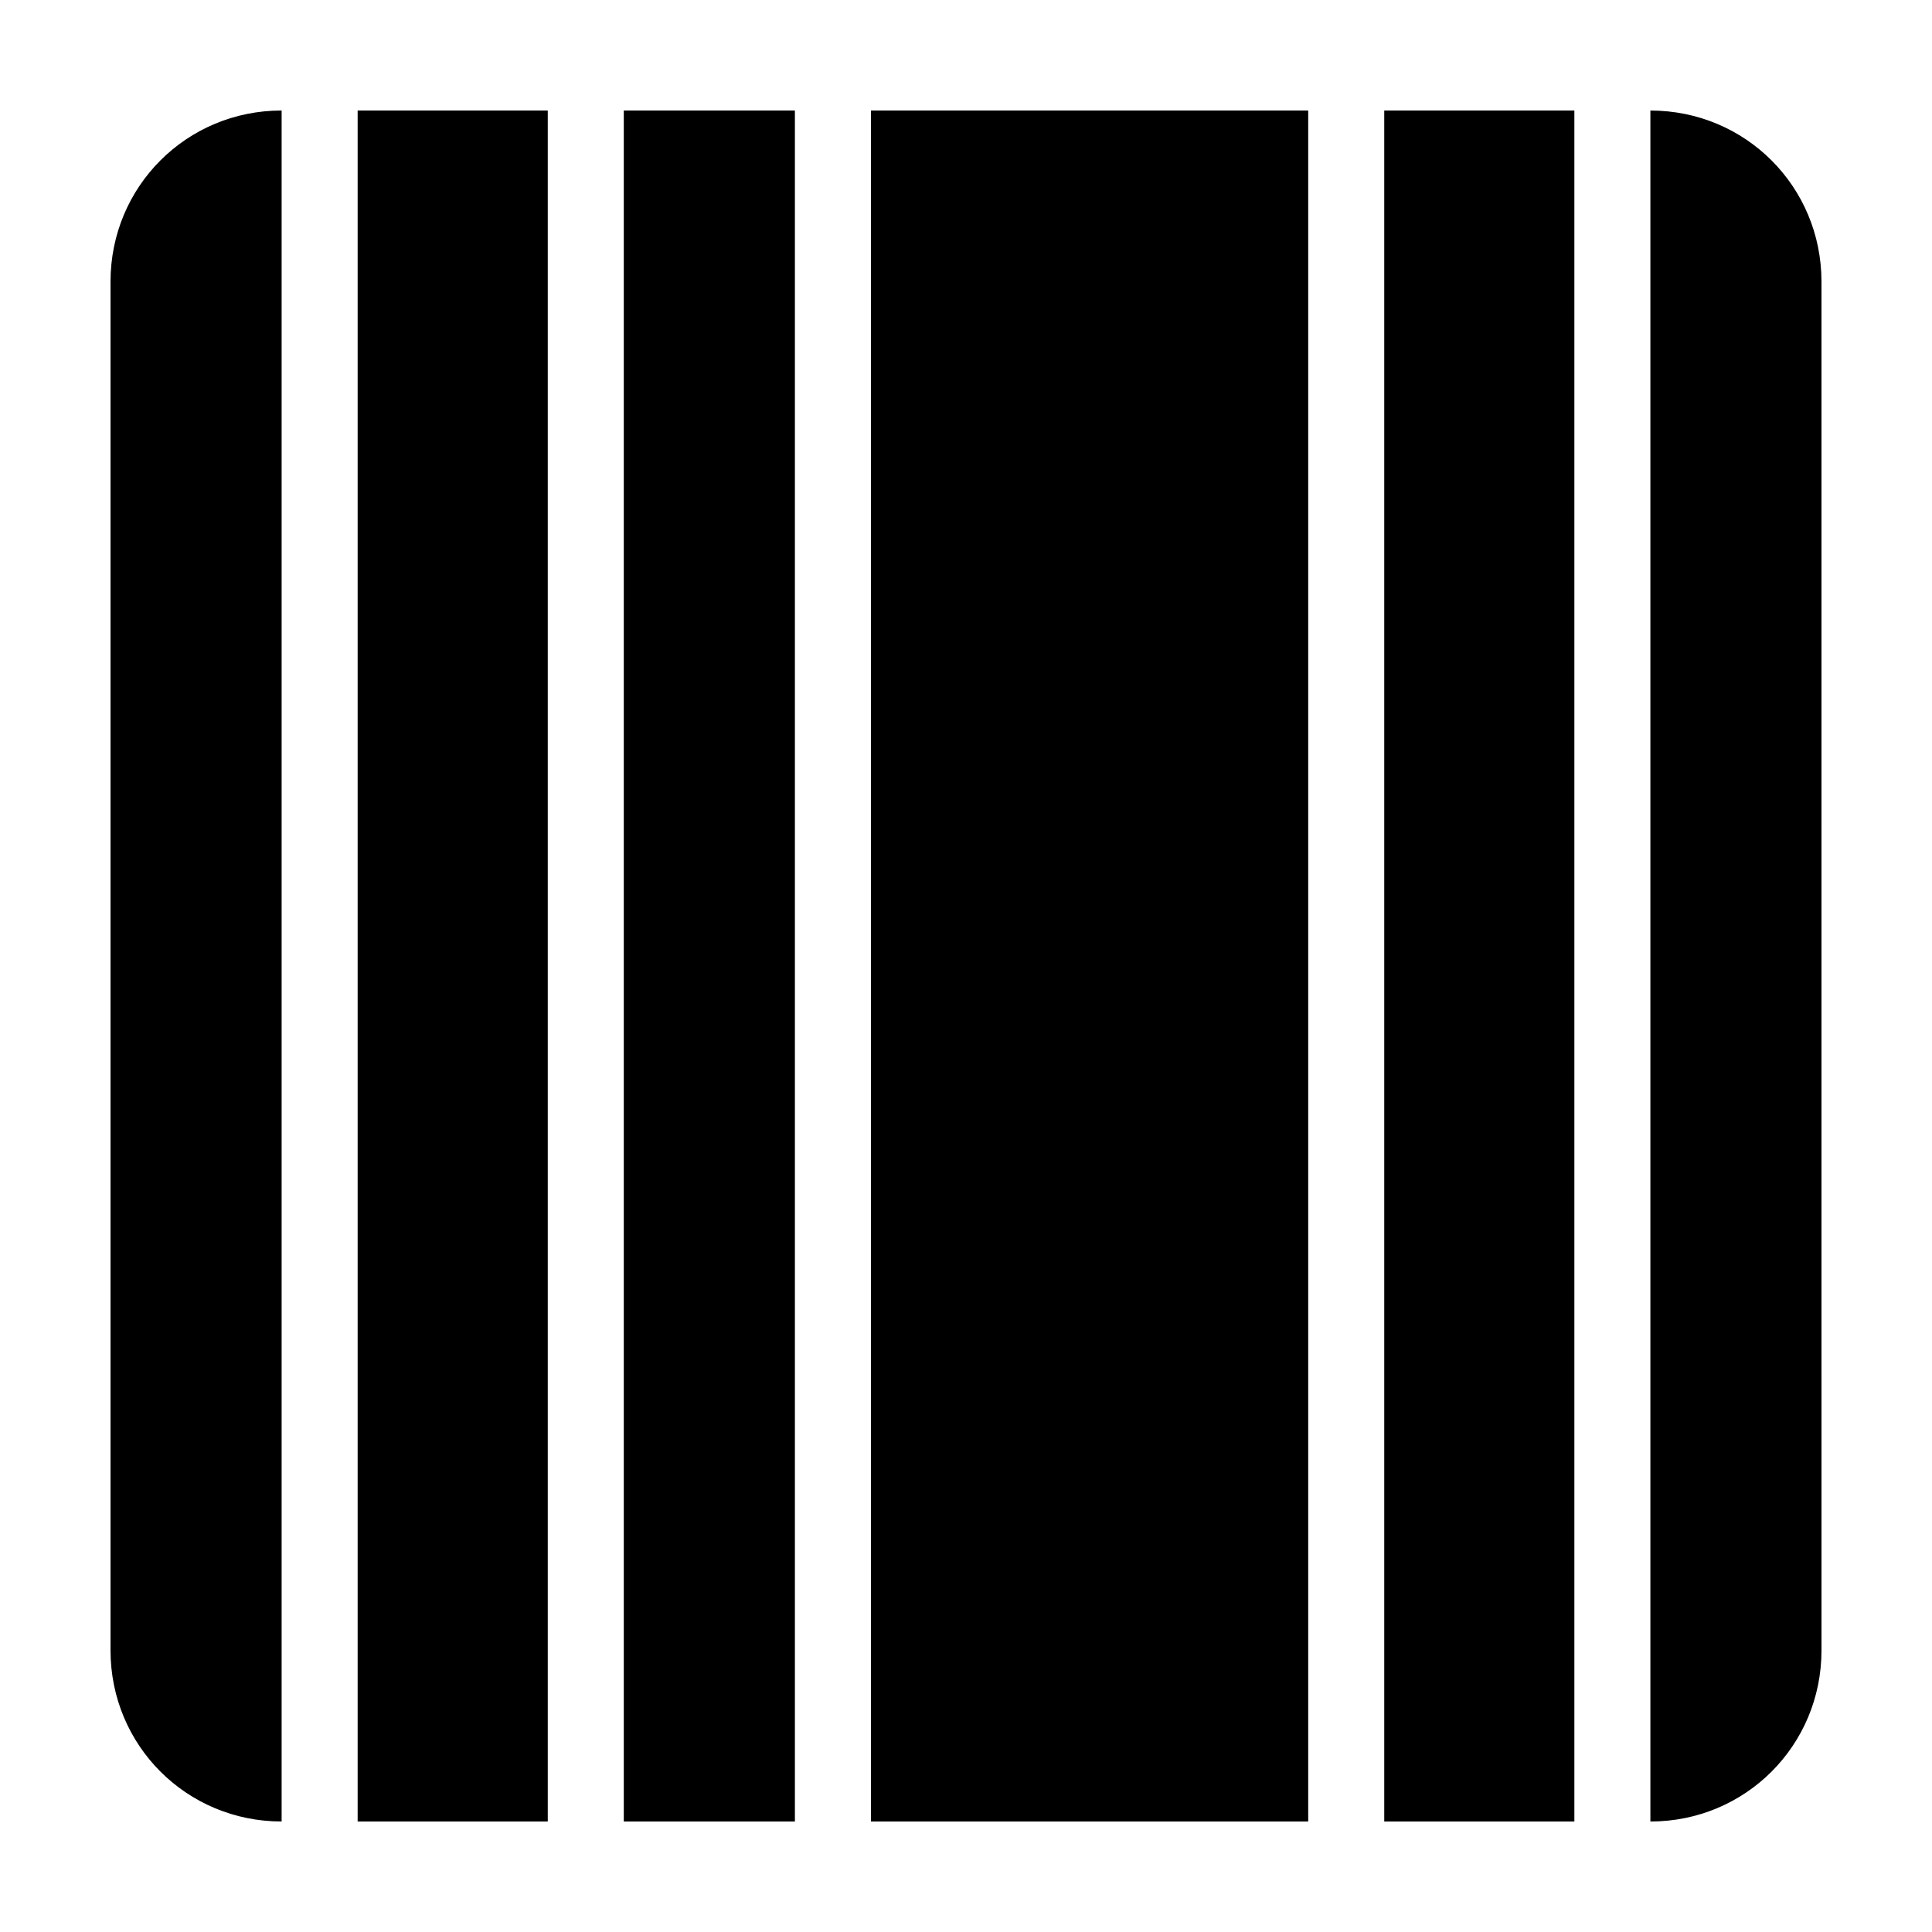 <?xml version="1.0" encoding="UTF-8"?>
<!-- Uploaded to: SVG Repo, www.svgrepo.com, Generator: SVG Repo Mixer Tools -->
<svg fill="#000000" width="800px" height="800px" version="1.1" viewBox="144 144 512 512" xmlns="http://www.w3.org/2000/svg">
 <g>
  <path d="m238.78 173.29h50.383v453.43h-50.383z"/>
  <path d="m309.31 173.29h45.344v453.43h-45.344z"/>
  <path d="m173.29 218.63v362.74c0 25.191 20.152 45.344 45.344 45.344v-453.43c-25.191 0-45.344 20.152-45.344 45.344z"/>
  <path d="m510.84 173.29h50.383v453.43h-50.383z"/>
  <path d="m374.81 173.29h115.88v453.43h-115.88z"/>
  <path d="m581.37 173.29v453.43c25.191 0 45.344-20.152 45.344-45.344l-0.004-362.74c0-25.191-20.152-45.344-45.34-45.344z"/>
 </g>
</svg>